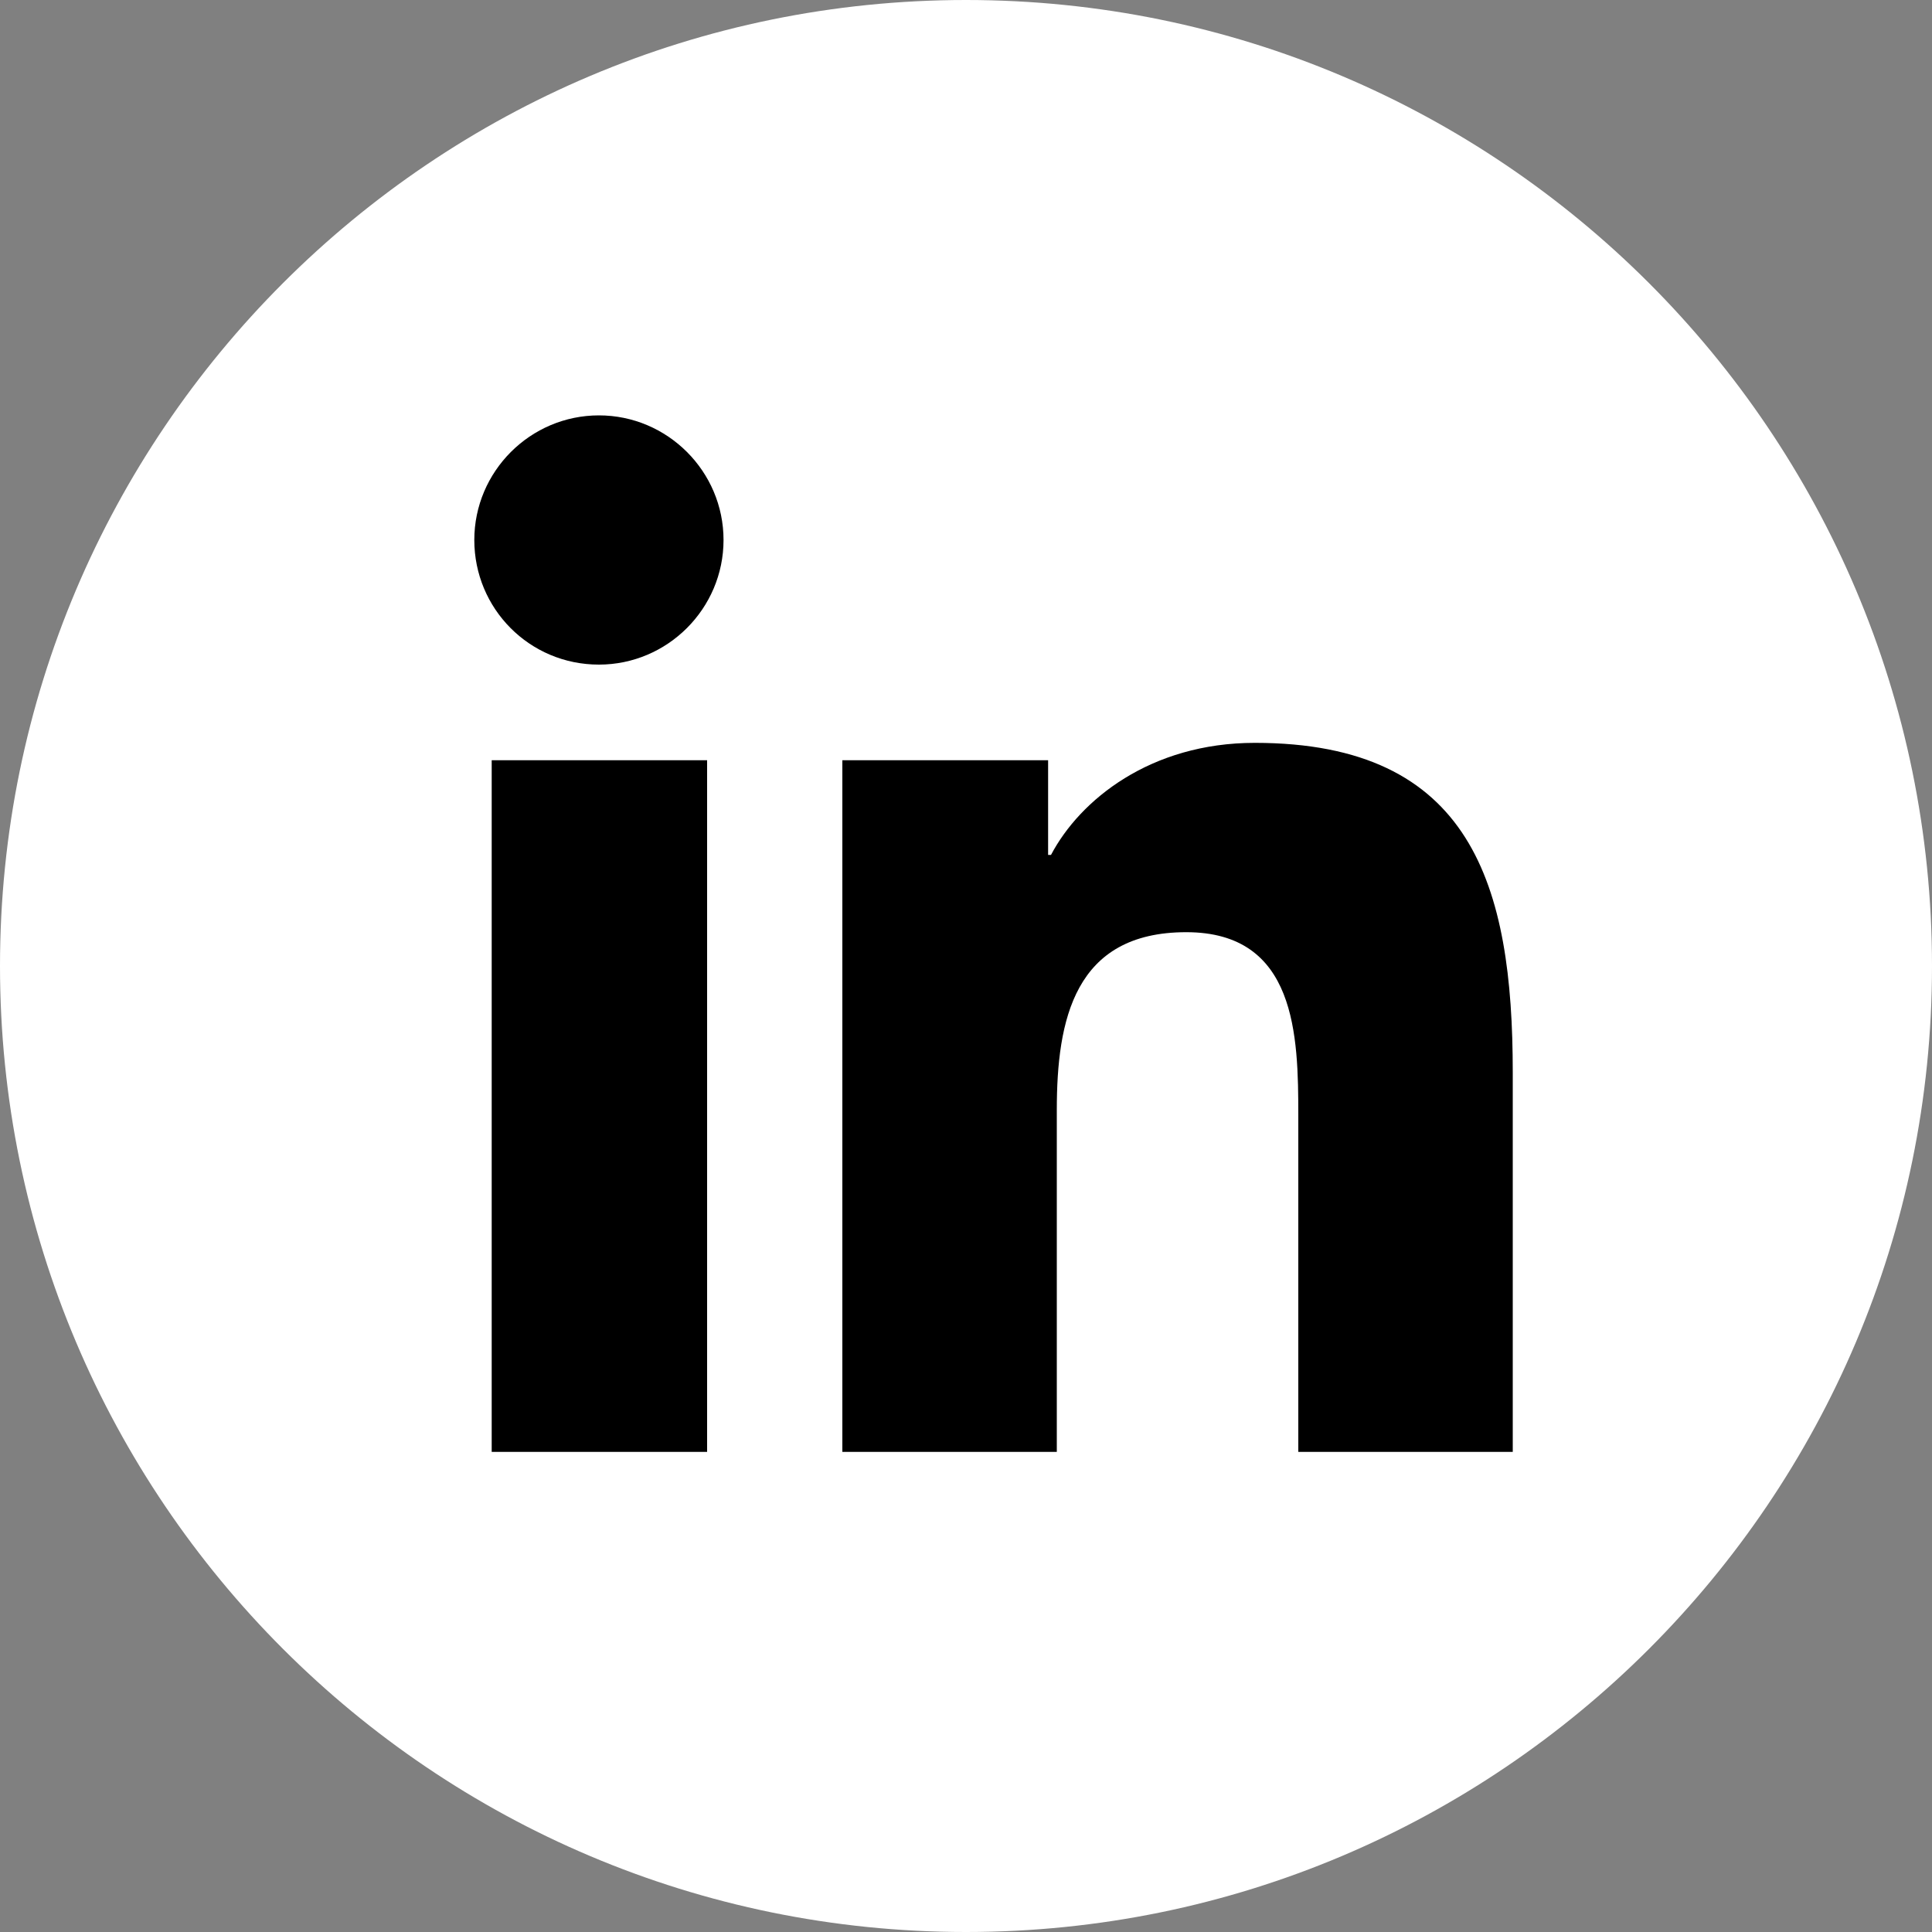 <svg width="44" height="44" viewBox="0 0 44 44" fill="none" xmlns="http://www.w3.org/2000/svg">
<rect x="0" y="0" width="44" height="44" fill="#808080" stroke="none"/>
<g clip-path="url(#clip0_900_2255)">
<path d="M22 0C34.144 0 44 9.856 44 22C44 34.144 34.144 44 22 44C9.856 44 0 34.144 0 22C0 9.856 9.856 0 22 0Z" fill="white"/>
<path d="M11.198 17.314H16.104V33.066H11.198V17.314ZM13.64 9.46C15.202 9.46 16.478 10.736 16.478 12.298C16.478 13.86 15.202 15.136 13.64 15.136C12.056 15.136 10.802 13.86 10.802 12.298C10.802 10.736 12.078 9.46 13.64 9.46ZM19.184 33.066H24.068V25.278C24.068 23.232 24.464 21.23 27.016 21.23C29.524 21.23 29.568 23.584 29.568 25.41V33.066H34.452V24.42C34.452 20.174 33.528 16.918 28.578 16.918C26.202 16.918 24.596 18.216 23.936 19.47H23.87V17.314H19.184V33.066Z" fill="black"/>
</g>
<defs>
<clipPath id="clip0_900_2255">
<rect width="44" height="44" fill="white"/>
</clipPath>
</defs>
</svg>
